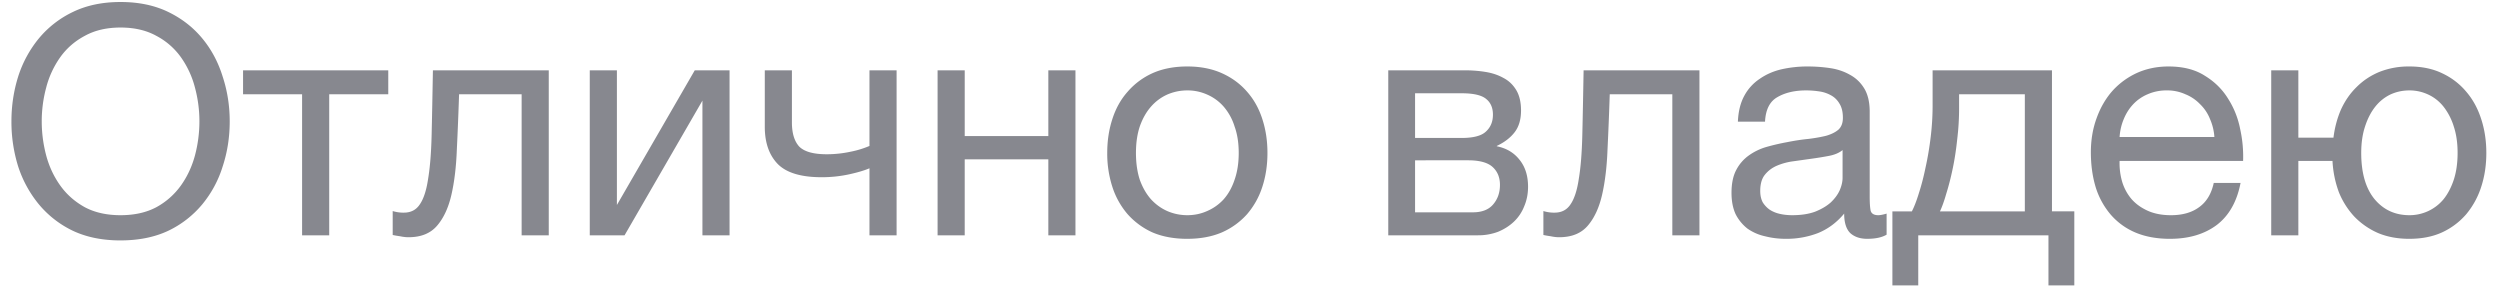 <?xml version="1.0" encoding="UTF-8"?> <svg xmlns="http://www.w3.org/2000/svg" width="141" height="17" fill="none"> <path fill="#101320" fill-opacity=".5" d="M6.8 13.56c-1.02 0-1.913-.18-2.681-.54a5.667 5.667 0 0 1-1.926-1.495 6.515 6.515 0 0 1-1.17-2.142 8.437 8.437 0 0 1-.378-2.538c0-.876.126-1.716.378-2.52a6.483 6.483 0 0 1 1.17-2.16A5.667 5.667 0 0 1 4.119.671C4.887.3 5.78.113 6.8.113S8.715.3 9.483.671c.768.372 1.41.87 1.925 1.494.517.624.9 1.344 1.152 2.16.264.804.396 1.644.396 2.52 0 .888-.131 1.734-.396 2.538a6.264 6.264 0 0 1-1.152 2.142 5.667 5.667 0 0 1-1.925 1.494c-.768.36-1.662.54-2.682.54Zm0-1.423c.78 0 1.453-.15 2.017-.45a4.137 4.137 0 0 0 1.386-1.224c.36-.504.623-1.068.792-1.692a7.511 7.511 0 0 0 .252-1.926c0-.648-.085-1.284-.252-1.908a5.196 5.196 0 0 0-.792-1.71 3.963 3.963 0 0 0-1.386-1.206C8.253 1.71 7.58 1.553 6.8 1.553s-1.452.156-2.016.468c-.564.3-1.026.702-1.386 1.206a5.196 5.196 0 0 0-.792 1.71 7.308 7.308 0 0 0-.252 1.908c0 .648.084 1.29.252 1.926.168.624.432 1.188.792 1.692.36.504.822.912 1.386 1.224.564.3 1.236.45 2.016.45ZM17.038 5.315h-3.33v-1.35h8.19v1.35h-3.33v7.956h-1.53V5.315ZM23.048 13.38c-.156 0-.318-.019-.486-.055a5.664 5.664 0 0 1-.414-.072v-1.35a2.01 2.01 0 0 0 .63.09c.396 0 .696-.156.9-.468.216-.312.372-.792.468-1.44.108-.648.174-1.476.198-2.484.024-1.02.048-2.232.072-3.636h6.534v9.306h-1.53V5.315h-3.528c-.036 1.092-.078 2.13-.126 3.114-.036.972-.138 1.824-.306 2.556-.168.732-.438 1.314-.81 1.746-.372.432-.906.648-1.602.648ZM33.263 3.965h1.53v7.596l4.392-7.596h1.962v9.306h-1.53V5.675l-4.392 7.596h-1.962V3.965ZM49.038 9.491c-.276.12-.66.234-1.152.342a7.203 7.203 0 0 1-1.548.162c-1.152 0-1.974-.246-2.466-.738-.492-.504-.738-1.206-.738-2.106V3.965h1.53V6.9c0 .612.138 1.068.414 1.368.288.288.804.432 1.548.432a6.37 6.37 0 0 0 1.35-.144 5.391 5.391 0 0 0 1.062-.324V3.965h1.53v9.306h-1.53v-3.78ZM52.88 3.965h1.53v3.708h4.716V3.965h1.53v9.306h-1.53V8.987H54.41v4.284h-1.53V3.965ZM66.966 13.47c-.744 0-1.398-.12-1.962-.36a4.169 4.169 0 0 1-1.404-1.027 4.449 4.449 0 0 1-.864-1.548 6.113 6.113 0 0 1-.288-1.908c0-.684.096-1.32.288-1.908.192-.6.48-1.116.864-1.548a4.06 4.06 0 0 1 1.404-1.044c.564-.252 1.218-.378 1.962-.378.732 0 1.38.126 1.944.378.564.252 1.038.6 1.422 1.044.384.432.672.948.864 1.548.192.588.288 1.224.288 1.908 0 .684-.096 1.32-.288 1.908a4.449 4.449 0 0 1-.864 1.548 4.125 4.125 0 0 1-1.422 1.026c-.564.24-1.212.36-1.944.36Zm0-1.333c.396 0 .768-.078 1.116-.234.36-.156.672-.378.936-.666.264-.3.468-.666.612-1.098.156-.444.234-.948.234-1.512 0-.564-.078-1.062-.234-1.494a3.123 3.123 0 0 0-.612-1.116 2.623 2.623 0 0 0-.936-.684 2.697 2.697 0 0 0-1.116-.234c-.396 0-.774.078-1.134.234a2.668 2.668 0 0 0-.918.684c-.264.3-.474.672-.63 1.116-.144.432-.216.93-.216 1.494s.072 1.068.216 1.512c.156.432.366.798.63 1.098.264.288.57.51.918.666.36.156.738.234 1.134.234ZM78.298 3.965H82.6c.408 0 .798.03 1.17.09.384.06.726.174 1.026.342.3.156.54.384.72.684.18.3.27.684.27 1.152 0 .504-.12.912-.36 1.224-.24.312-.576.57-1.008.774v.018c.54.108.966.36 1.278.756.324.396.486.906.486 1.53 0 .396-.072.762-.216 1.098a2.376 2.376 0 0 1-.576.864c-.252.24-.552.432-.9.576a3.172 3.172 0 0 1-1.134.198h-5.058V3.965Zm4.77 8.01c.504 0 .882-.144 1.134-.432.264-.3.396-.672.396-1.116 0-.42-.138-.756-.414-1.008-.276-.252-.738-.378-1.386-.378H79.81v2.934h3.258Zm-.63-4.194c.66 0 1.116-.12 1.368-.36.264-.24.396-.558.396-.954 0-.384-.126-.678-.378-.882-.252-.216-.714-.324-1.386-.324H79.81v2.52h2.628ZM87.947 13.38c-.156 0-.318-.019-.486-.055a5.664 5.664 0 0 1-.414-.072v-1.35a2.01 2.01 0 0 0 .63.09c.396 0 .696-.156.9-.468.216-.312.372-.792.468-1.44.108-.648.174-1.476.198-2.484.024-1.02.048-2.232.072-3.636h6.534v9.306h-1.53V5.315H90.79c-.036 1.092-.078 2.13-.126 3.114-.036.972-.138 1.824-.306 2.556-.168.732-.438 1.314-.81 1.746-.372.432-.906.648-1.602.648ZM100.735 13.47c-.42 0-.816-.049-1.188-.145a2.734 2.734 0 0 1-.99-.432 2.44 2.44 0 0 1-.666-.81c-.156-.336-.234-.738-.234-1.206 0-.528.09-.96.27-1.296a2.31 2.31 0 0 1 .702-.81 3.27 3.27 0 0 1 1.008-.486 12.69 12.69 0 0 1 1.17-.27c.42-.084.816-.144 1.188-.18.384-.048.72-.108 1.008-.18.288-.084.516-.198.684-.342.168-.156.252-.378.252-.666 0-.336-.066-.606-.198-.81a1.215 1.215 0 0 0-.486-.468 1.892 1.892 0 0 0-.666-.216 4.847 4.847 0 0 0-.72-.054c-.648 0-1.188.126-1.62.378-.432.24-.666.702-.702 1.386h-1.53c.024-.576.144-1.062.36-1.458a2.65 2.65 0 0 1 .864-.954c.36-.252.768-.432 1.224-.54a6.63 6.63 0 0 1 1.494-.162c.42 0 .834.03 1.242.09.42.06.798.186 1.134.378.336.18.606.438.81.774.204.336.306.774.306 1.314v4.788c0 .36.018.624.054.792.048.168.192.252.432.252.108 0 .264-.03.468-.09v1.188c-.264.156-.63.234-1.098.234-.396 0-.714-.108-.954-.324-.228-.228-.342-.594-.342-1.098-.42.504-.912.87-1.476 1.098a4.897 4.897 0 0 1-1.8.324Zm.342-1.333c.504 0 .936-.066 1.296-.198.36-.144.654-.318.882-.522.228-.216.396-.444.504-.684.108-.252.162-.486.162-.702V8.465c-.192.156-.444.264-.756.324s-.642.114-.99.162l-1.026.144a3.56 3.56 0 0 0-.936.252c-.276.12-.504.294-.684.522-.168.216-.252.516-.252.9 0 .252.048.468.144.648.108.168.24.306.396.414.168.108.36.186.576.234.216.048.444.072.684.072ZM106.731 11.921h1.098c.132-.252.264-.594.396-1.026.144-.444.27-.93.378-1.458.12-.54.216-1.11.288-1.71a14.8 14.8 0 0 0 .108-1.764V3.965h6.732v7.956h1.26v4.176h-1.458v-2.826h-7.344v2.826h-1.458v-4.176Zm7.47 0V5.315h-3.708v.792a14.5 14.5 0 0 1-.108 1.764c-.06.576-.144 1.122-.252 1.638-.108.516-.228.984-.36 1.404-.12.42-.24.756-.36 1.008h4.788ZM122.389 13.47c-.744 0-1.398-.12-1.962-.36a3.797 3.797 0 0 1-1.386-1.009 4.39 4.39 0 0 1-.846-1.548c-.18-.6-.27-1.254-.27-1.962 0-.696.108-1.338.324-1.926.216-.6.516-1.116.9-1.548a4.247 4.247 0 0 1 1.386-1.008c.54-.24 1.128-.36 1.764-.36.828 0 1.512.174 2.052.522.552.336.99.768 1.314 1.296.336.528.564 1.104.684 1.728a7.14 7.14 0 0 1 .162 1.782h-6.966c-.012.408.036.798.144 1.17.108.36.282.684.522.972.24.276.546.498.918.666.372.168.81.252 1.314.252.648 0 1.176-.15 1.584-.45.42-.3.696-.756.828-1.368h1.512c-.204 1.056-.654 1.848-1.35 2.376-.696.516-1.572.774-2.628.774Zm2.502-5.743a2.997 2.997 0 0 0-.252-1.026 2.347 2.347 0 0 0-.558-.828 2.347 2.347 0 0 0-.828-.558 2.462 2.462 0 0 0-1.044-.216 2.63 2.63 0 0 0-1.08.216 2.386 2.386 0 0 0-.81.558c-.228.24-.408.522-.54.846-.132.312-.21.648-.234 1.008h5.346ZM135.891 13.47c-.66 0-1.248-.109-1.764-.325a4.19 4.19 0 0 1-1.332-.918 4.48 4.48 0 0 1-.882-1.386 5.91 5.91 0 0 1-.36-1.764h-1.926v4.194h-1.53V3.965h1.53v3.798h1.98c.072-.576.216-1.11.432-1.602.228-.492.522-.912.882-1.26.36-.36.786-.642 1.278-.846a4.473 4.473 0 0 1 1.692-.306c.696 0 1.308.126 1.836.378.54.252.996.6 1.368 1.044.372.432.654.948.846 1.548.192.588.288 1.224.288 1.908 0 .684-.096 1.32-.288 1.908a4.61 4.61 0 0 1-.846 1.548 4.027 4.027 0 0 1-1.368 1.026c-.528.24-1.14.36-1.836.36Zm0-1.333a2.492 2.492 0 0 0 1.926-.9c.24-.3.432-.666.576-1.098.144-.444.216-.948.216-1.512 0-.564-.072-1.062-.216-1.494a3.493 3.493 0 0 0-.576-1.116c-.24-.3-.528-.528-.864-.684a2.492 2.492 0 0 0-1.062-.234c-.384 0-.744.078-1.08.234a2.424 2.424 0 0 0-.846.684c-.24.3-.432.672-.576 1.116-.144.432-.216.93-.216 1.494 0 1.128.252 1.998.756 2.61.504.6 1.158.9 1.962.9Z"></path> </svg> 